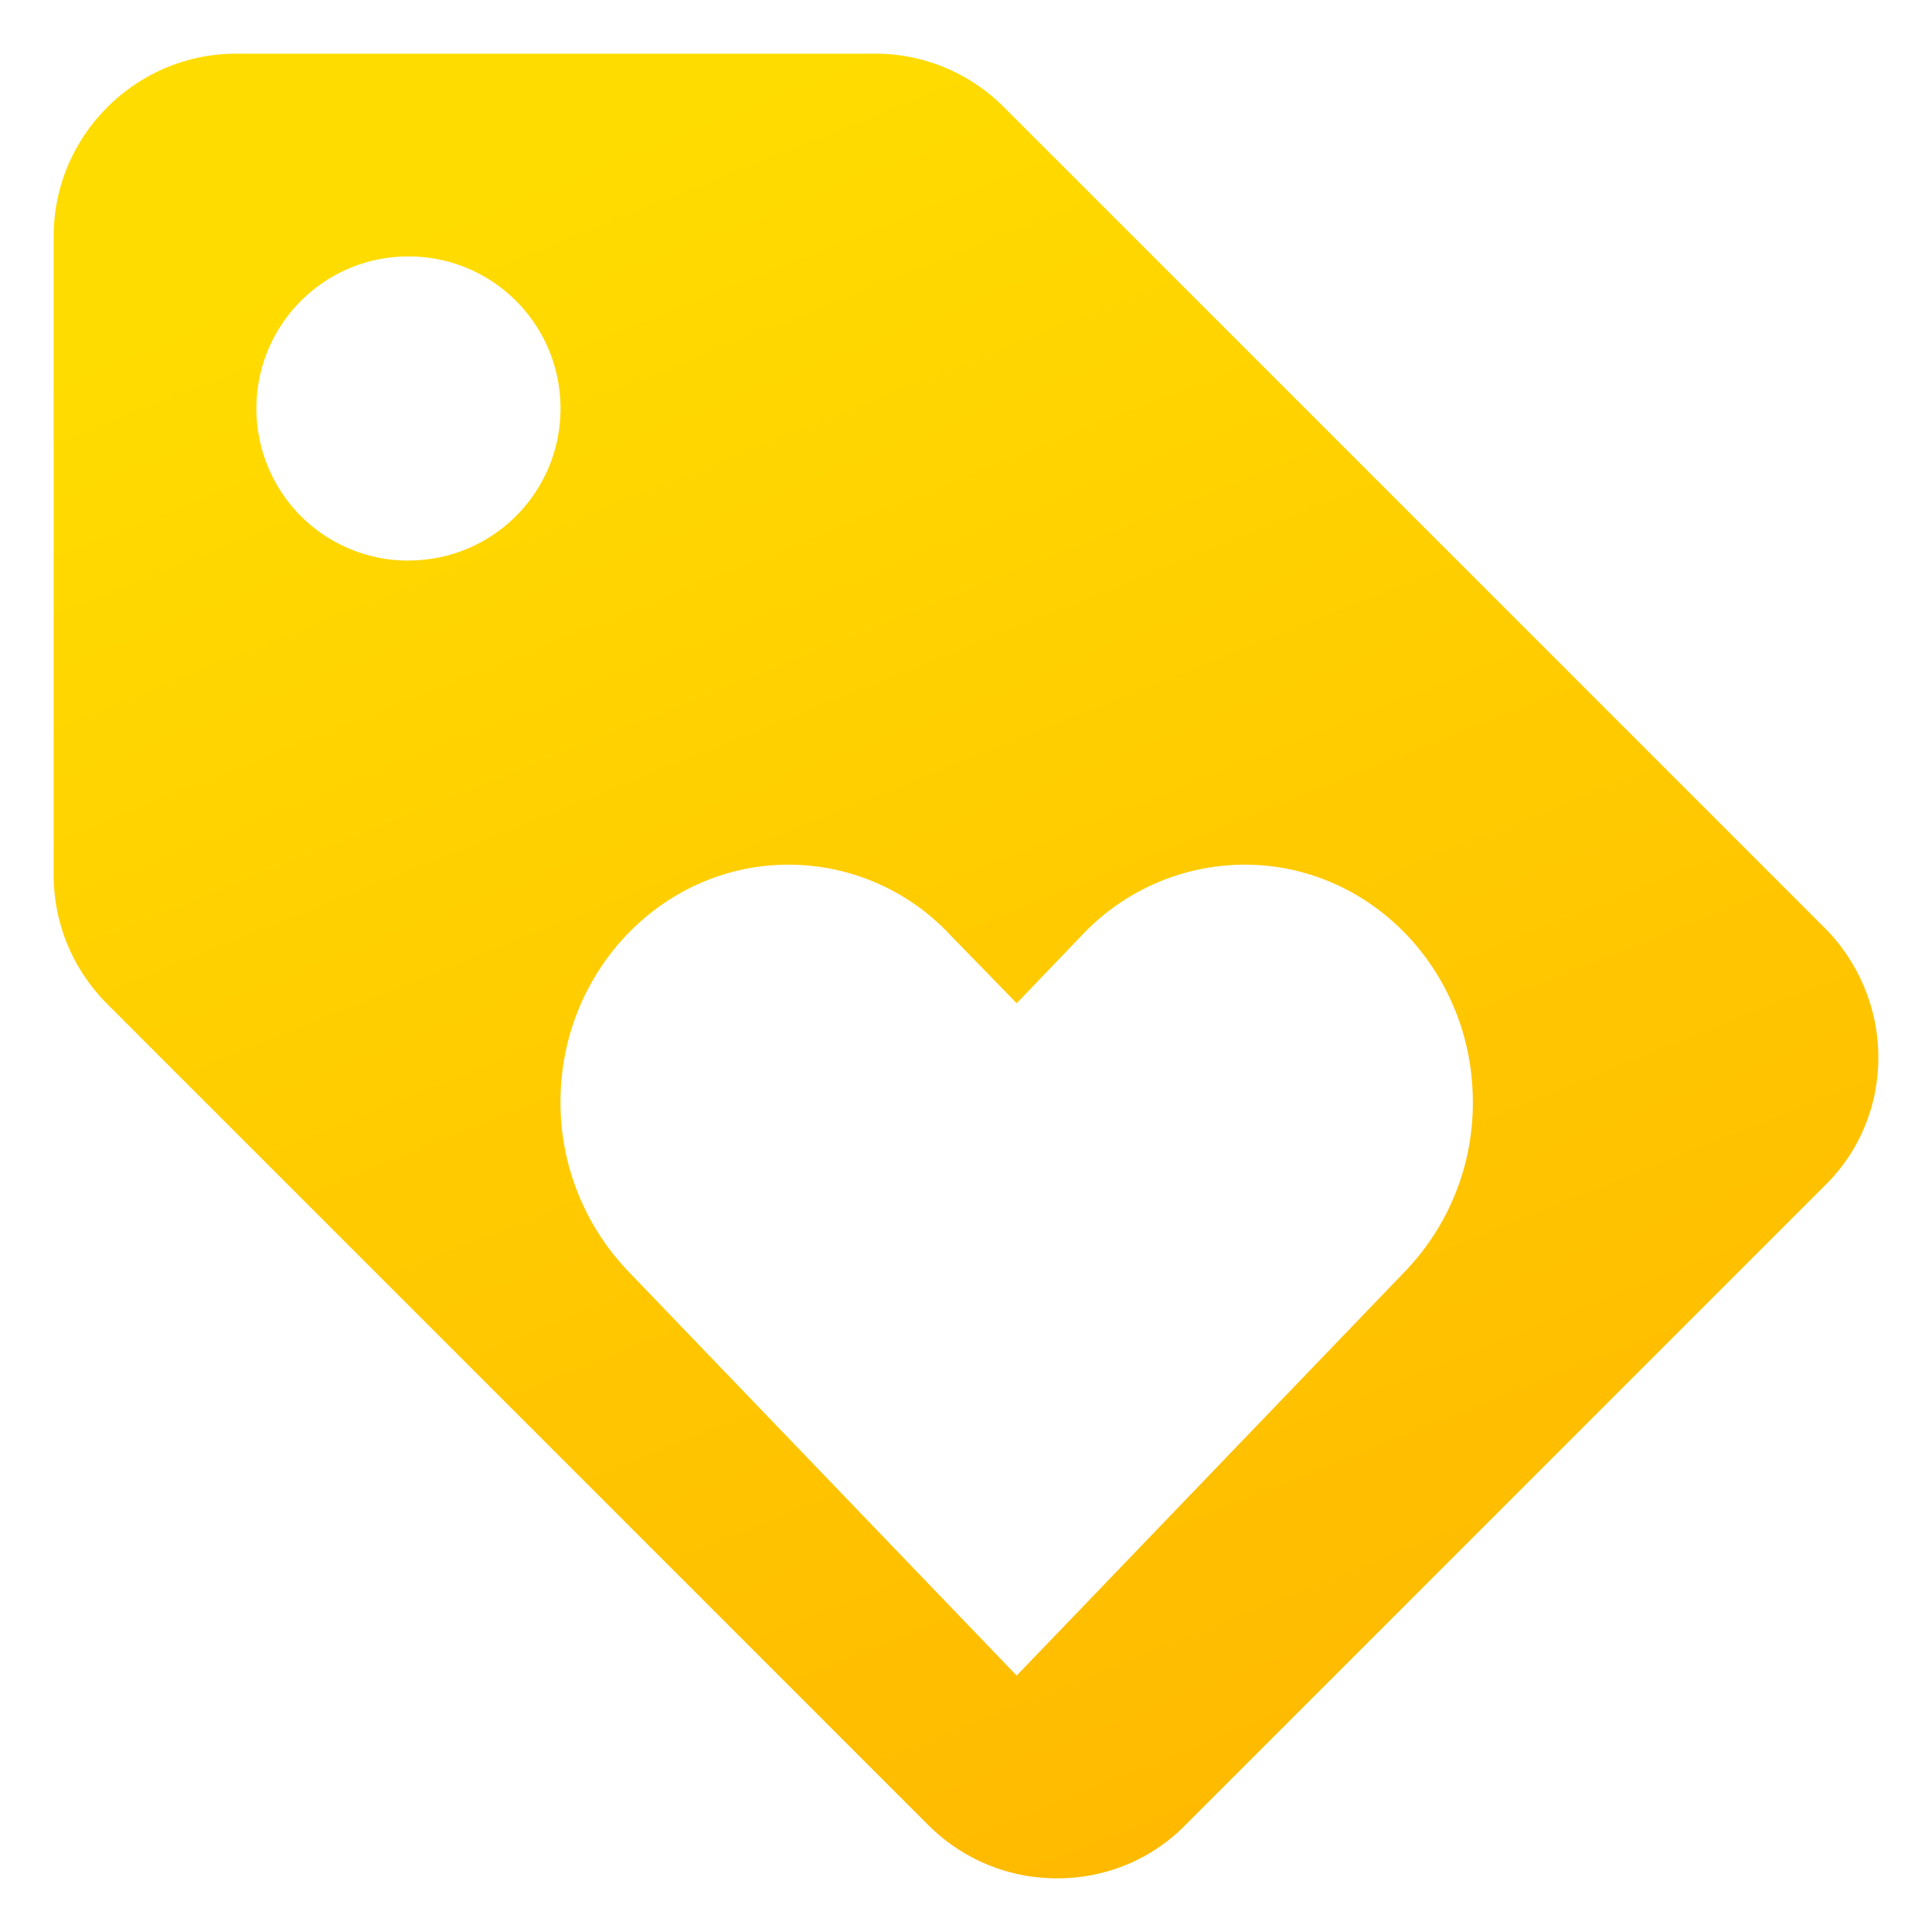 <svg xmlns="http://www.w3.org/2000/svg" width="18" height="18" viewBox="0 0 18 18">
		<defs>
				<linearGradient id="a" x1="40.698%" x2="80.786%" y1="0%" y2="100%">
						<stop offset="0%" stop-color="#FFDC00"/>
						<stop offset="100%" stop-color="#FFB700"/>
				</linearGradient>
		</defs>
		<g fill="none" fill-rule="evenodd">
				<path d="M-1-1h20v20H-1z"/>
				<path fill="url(#a)" d="M17.998 9.643l-7.65-7.65A1.69 1.69 0 0 0 9.15 1.5H3.2c-.935 0-1.7.765-1.7 1.7v5.95c0 .467.187.893.502 1.207l7.65 7.65a1.69 1.69 0 0 0 1.198.493c.468 0 .893-.187 1.199-.502l5.95-5.95c.314-.306.501-.73.501-1.198 0-.467-.195-.901-.502-1.207zM4.806 6.223a1.415 1.415 0 0 1-1.417-1.417c0-.784.633-1.417 1.417-1.417.783 0 1.416.633 1.416 1.417 0 .783-.633 1.416-1.416 1.416zm9.296 6.61l-3.63 3.778-3.63-3.778a2.276 2.276 0 0 1-.62-1.566c0-1.22.952-2.211 2.125-2.211a2.06 2.06 0 0 1 1.505.654l.62.637.62-.646a2.085 2.085 0 0 1 1.505-.645c1.173 0 2.125.99 2.125 2.211a2.26 2.26 0 0 1-.62 1.566z" transform="translate(-1 -1)"/>
		</g>
</svg>
